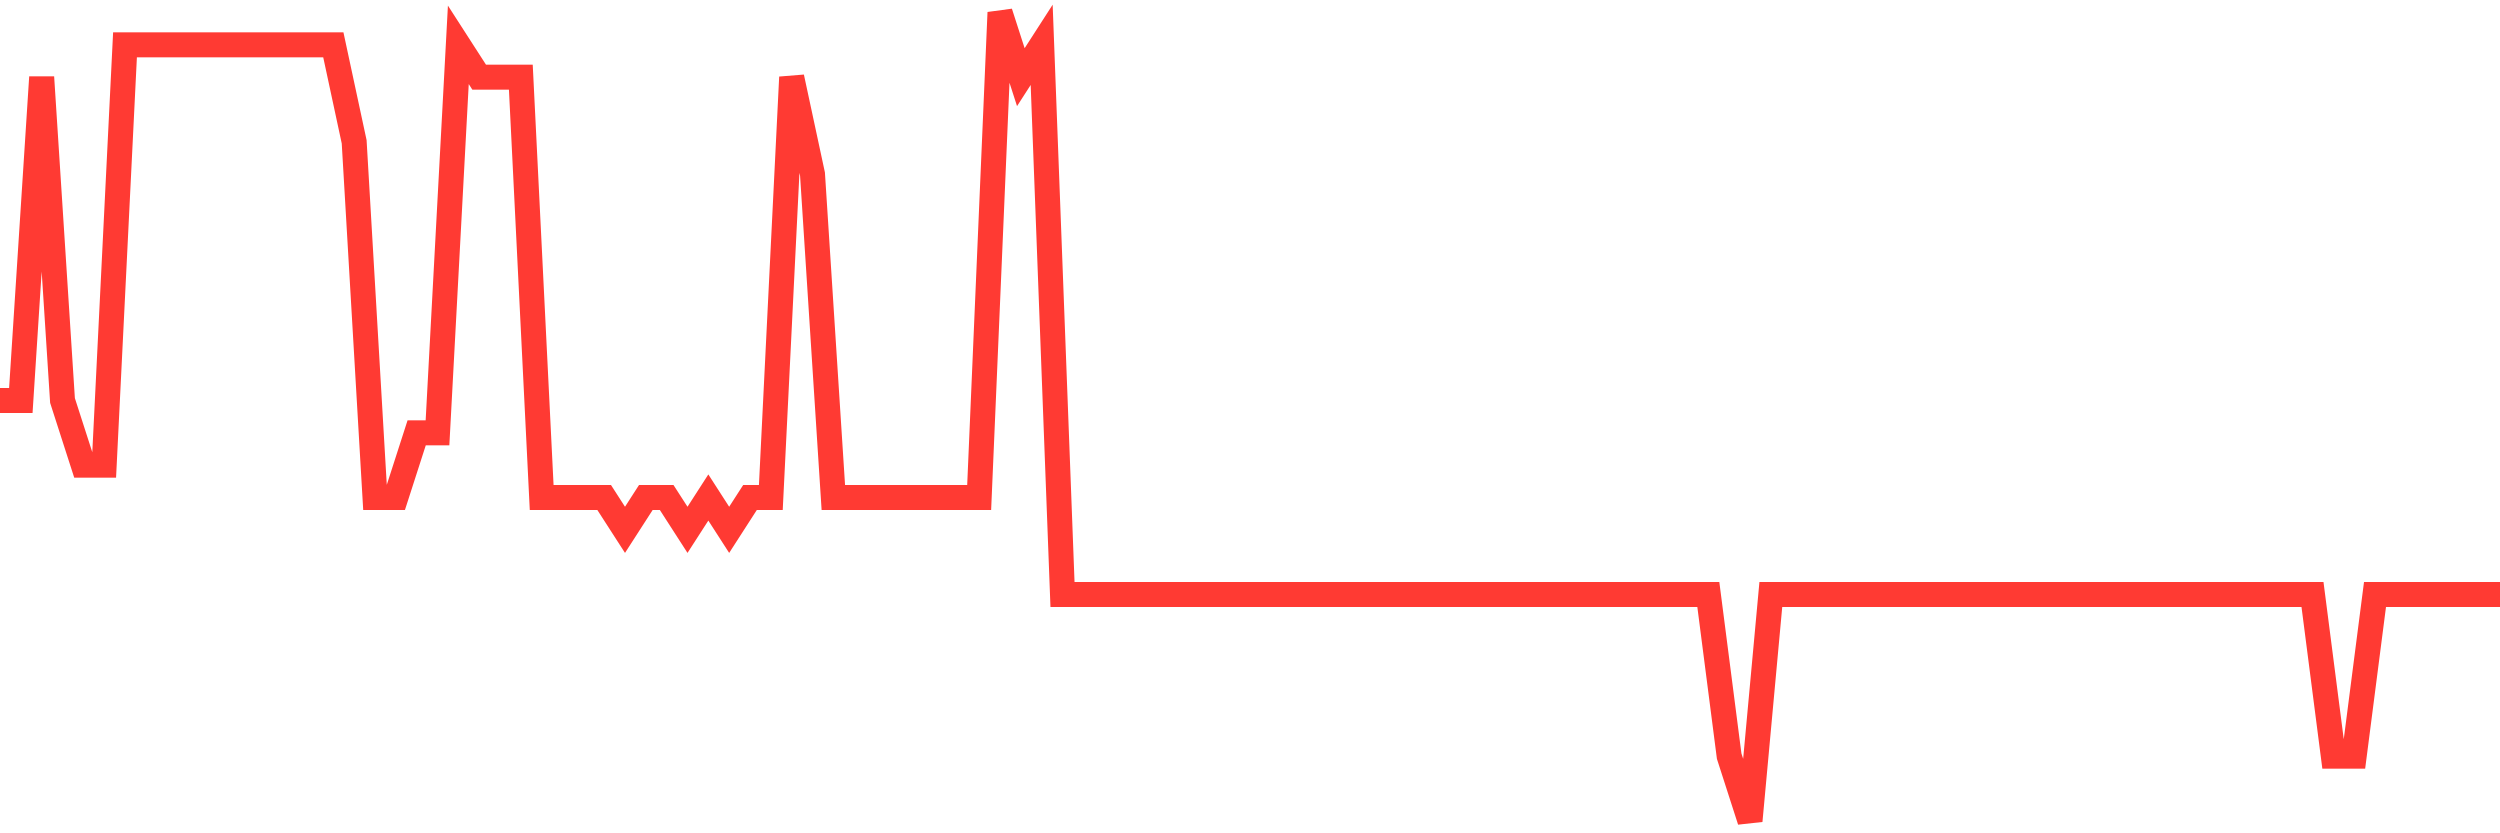 <svg
  xmlns="http://www.w3.org/2000/svg"
  xmlns:xlink="http://www.w3.org/1999/xlink"
  width="120"
  height="40"
  viewBox="0 0 120 40"
  preserveAspectRatio="none"
>
  <polyline
    points="0,19.224 1,19.224 2,3.704 3,19.224 4,22.328 5,22.328 6,2.152 7,2.152 8,2.152 9,2.152 10,2.152 11,2.152 12,2.152 13,2.152 14,2.152 15,2.152 16,2.152 17,6.808 18,23.88 19,23.88 20,20.776 21,20.776 22,2.152 23,3.704 24,3.704 25,3.704 26,23.88 27,23.88 28,23.88 29,23.88 30,25.432 31,23.88 32,23.88 33,25.432 34,23.88 35,25.432 36,23.88 37,23.88 38,3.704 39,8.36 40,23.88 41,23.88 42,23.88 43,23.88 44,23.88 45,23.88 46,23.88 47,23.88 48,0.6 49,3.704 50,2.152 51,28.536 52,28.536 53,28.536 54,28.536 55,28.536 56,28.536 57,28.536 58,28.536 59,28.536 60,28.536 61,28.536 62,28.536 63,28.536 64,28.536 65,28.536 66,28.536 67,28.536 68,28.536 69,28.536 70,28.536 71,28.536 72,28.536 73,28.536 74,28.536 75,28.536 76,28.536 77,28.536 78,28.536 79,28.536 80,28.536 81,28.536 82,28.536 83,36.296 84,39.4 85,28.536 86,28.536 87,28.536 88,28.536 89,28.536 90,28.536 91,28.536 92,28.536 93,28.536 94,28.536 95,28.536 96,28.536 97,28.536 98,28.536 99,28.536 100,28.536 101,28.536 102,28.536 103,28.536 104,28.536 105,28.536 106,28.536 107,28.536 108,28.536 109,28.536 110,28.536 111,28.536 112,36.296 113,36.296 114,28.536 115,28.536 116,28.536 117,28.536 118,28.536 119,28.536 120,28.536"
    fill="none"
    stroke="#ff3a33"
    stroke-width="1.2"
  >
  </polyline>
</svg>